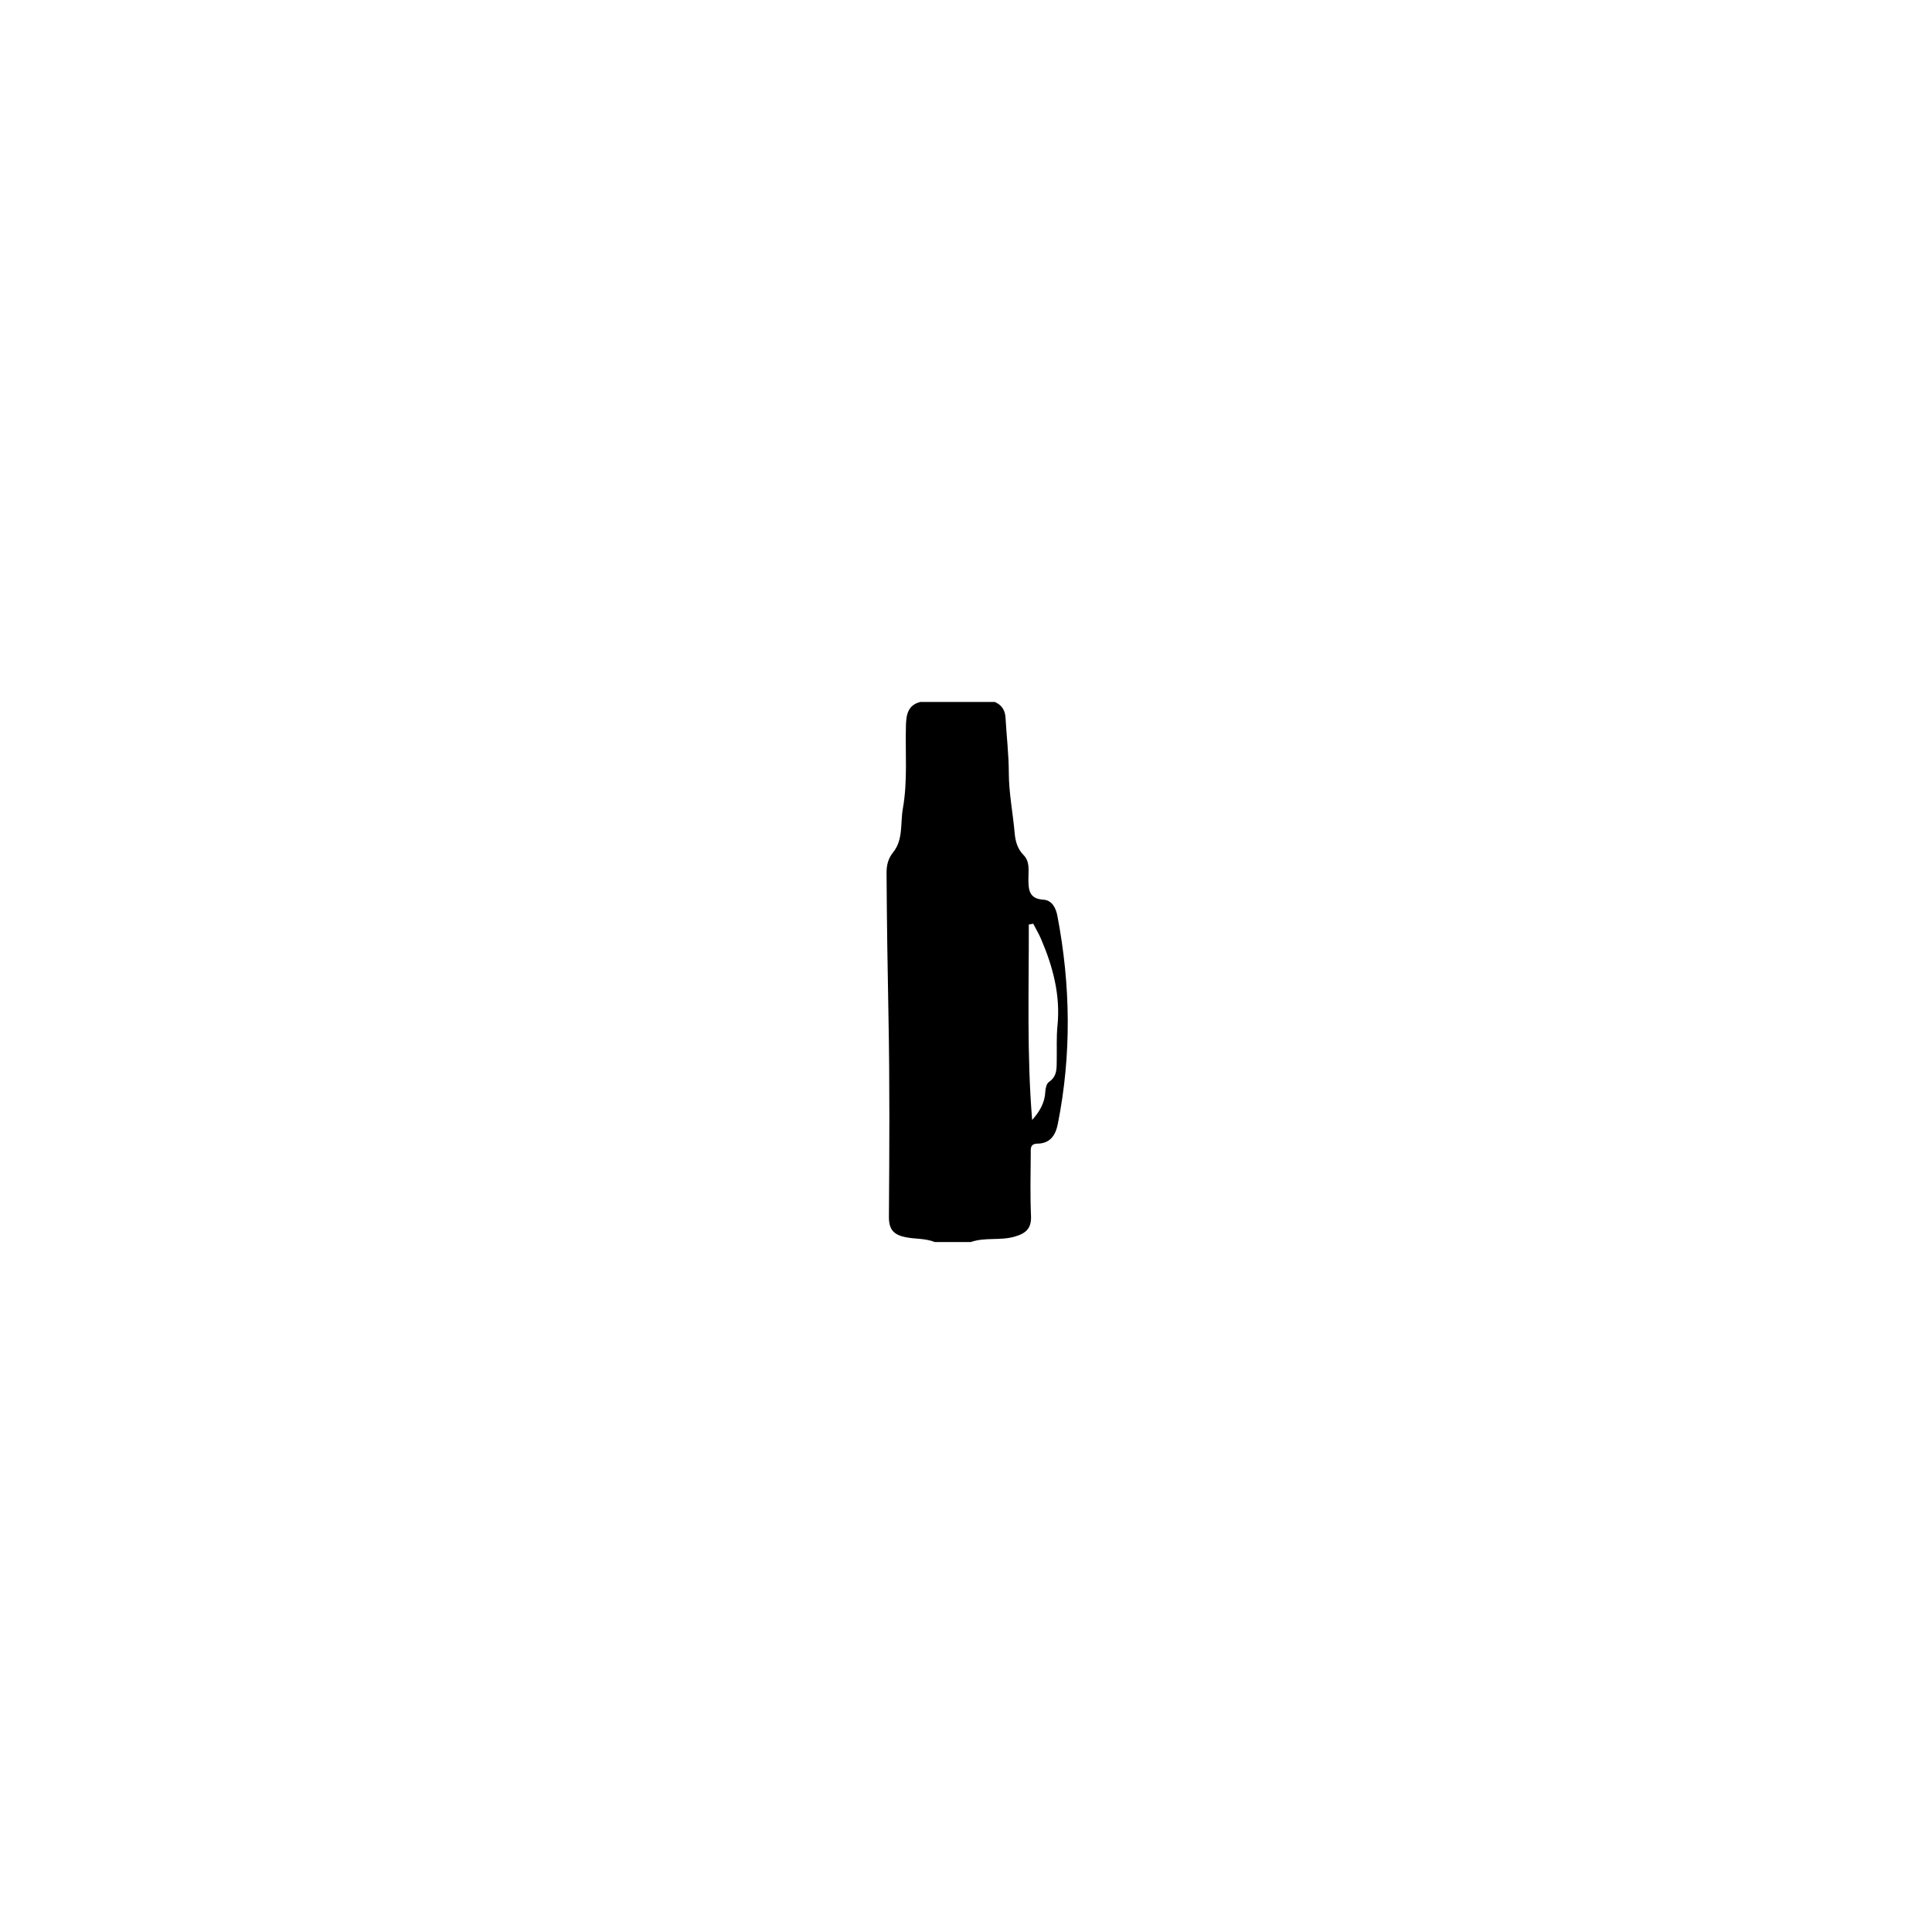 <?xml version="1.0" encoding="UTF-8"?>
<!-- Uploaded to: ICON Repo, www.svgrepo.com, Generator: ICON Repo Mixer Tools -->
<svg fill="#000000" width="800px" height="800px" version="1.1" viewBox="144 144 512 512" xmlns="http://www.w3.org/2000/svg">
 <path d="m380.7 369.86c2.711-3.367 1.871-7.68 2.566-11.582 1.305-7.336 0.605-14.77 0.82-22.16 0.082-2.832 0.59-5.289 3.824-6.094h19.719c1.832 0.793 2.731 2.172 2.844 4.184 0.273 4.856 0.859 9.703 0.871 14.555 0.012 5.43 1.098 10.723 1.559 16.086 0.18 2.07 0.738 4.117 2.352 5.754 1.746 1.77 1.27 4.156 1.281 6.352 0.016 2.812 0.145 5.242 4.004 5.477 2.219 0.137 3.269 2.137 3.676 4.266 3.516 18.383 3.777 36.777 0.113 55.176-0.598 2.992-2.027 5.164-5.391 5.203-2.051 0.023-1.773 1.492-1.781 2.672-0.043 5.504-0.168 11.012 0.07 16.508 0.145 3.356-1.418 4.629-4.379 5.477-3.82 1.098-7.832 0.102-11.582 1.422h-9.543c-2.492-1.016-5.195-0.762-7.781-1.293-3.074-0.637-4.394-1.996-4.371-5.363 0.121-17.562 0.23-35.133-0.109-52.691-0.25-12.797-0.438-25.59-0.516-38.387-0.012-2.082 0.371-3.84 1.754-5.559zm36.832 70.949c1.992-2.25 3.359-4.574 3.484-7.477 0.039-0.902 0.328-2.172 0.957-2.598 2.277-1.535 2.031-3.758 2.074-5.961 0.051-2.965-0.105-5.949 0.191-8.887 0.824-8.125-1.188-15.672-4.336-23.016-0.602-1.402-1.391-2.723-2.09-4.082-0.387 0.078-0.777 0.152-1.168 0.23 0.039 17.258-0.539 34.52 0.887 51.789z"/>
</svg>